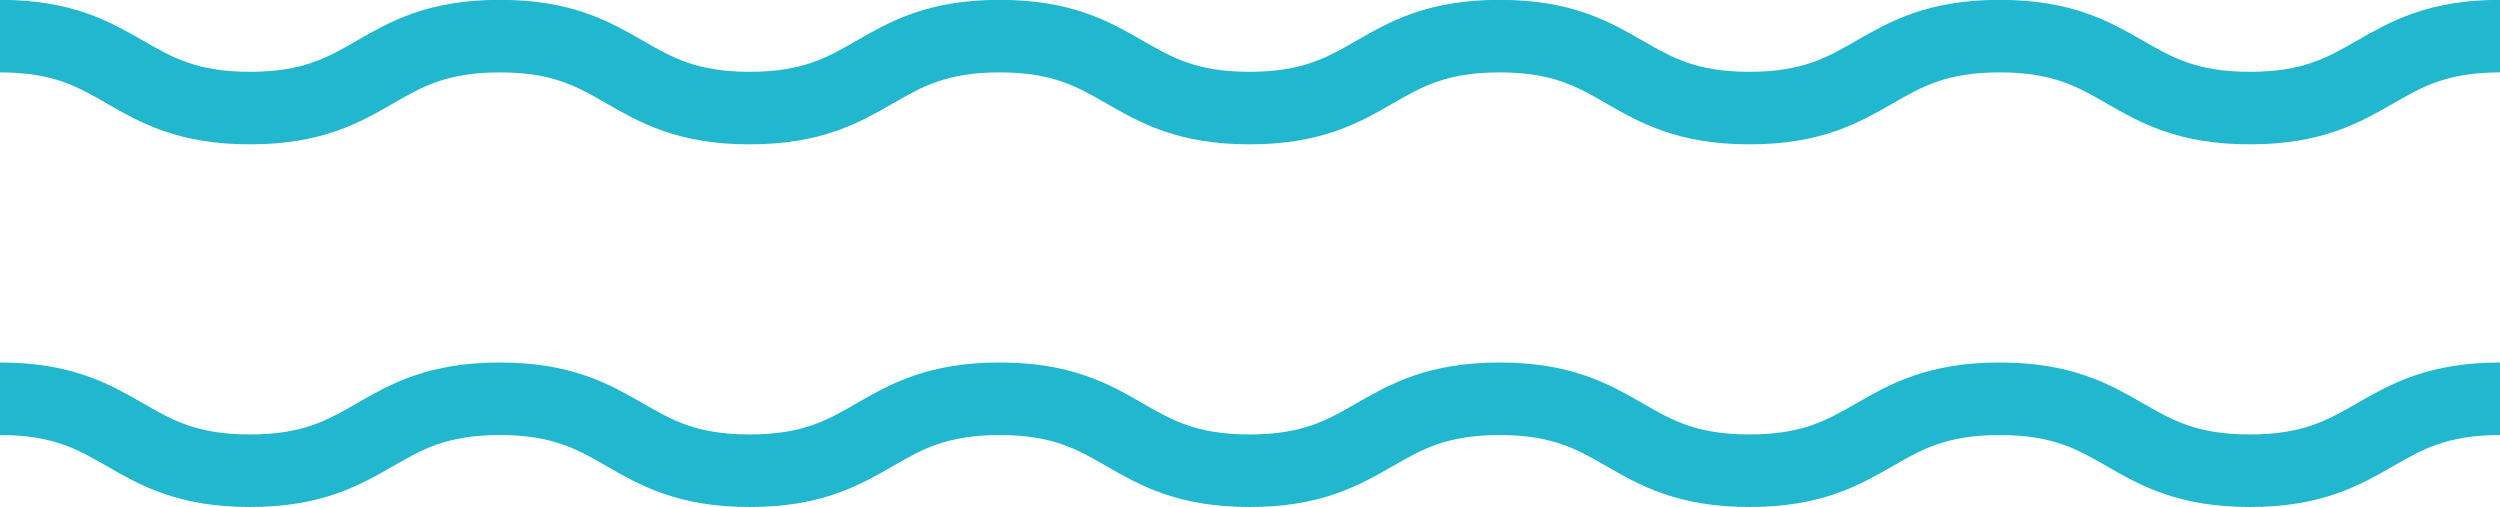 <svg xmlns="http://www.w3.org/2000/svg" width="68.936" height="13.984" viewBox="0 0 68.936 13.984">
  <g id="Group_650" data-name="Group 650" transform="translate(-291 -345.964)">
    <g id="Group_588" data-name="Group 588" transform="translate(-327 236.36)">
      <path id="Path_1143" data-name="Path 1143" d="M618,120.6c3.447,0,3.447,1.984,6.893,1.984s3.444-1.984,6.889-1.984,3.446,1.984,6.891,1.984,3.446-1.984,6.892-1.984,3.446,1.984,6.891,1.984,3.447-1.984,6.894-1.984,3.445,1.984,6.89,1.984,3.447-1.984,6.9-1.984,3.451,1.984,6.9,1.984,3.45-1.984,6.9-1.984" fill="none" stroke="#21b7ce" stroke-miterlimit="10" stroke-width="2"/>
    </g>
    <g id="Group_589" data-name="Group 589" transform="translate(-327 226.36)">
      <path id="Path_1143-2" data-name="Path 1143" d="M618,120.6c3.447,0,3.447,1.984,6.893,1.984s3.444-1.984,6.889-1.984,3.446,1.984,6.891,1.984,3.446-1.984,6.892-1.984,3.446,1.984,6.891,1.984,3.447-1.984,6.894-1.984,3.445,1.984,6.89,1.984,3.447-1.984,6.9-1.984,3.451,1.984,6.9,1.984,3.45-1.984,6.9-1.984" fill="none" stroke="#21b7ce" stroke-miterlimit="10" stroke-width="2"/>
    </g>
  </g>
</svg>
